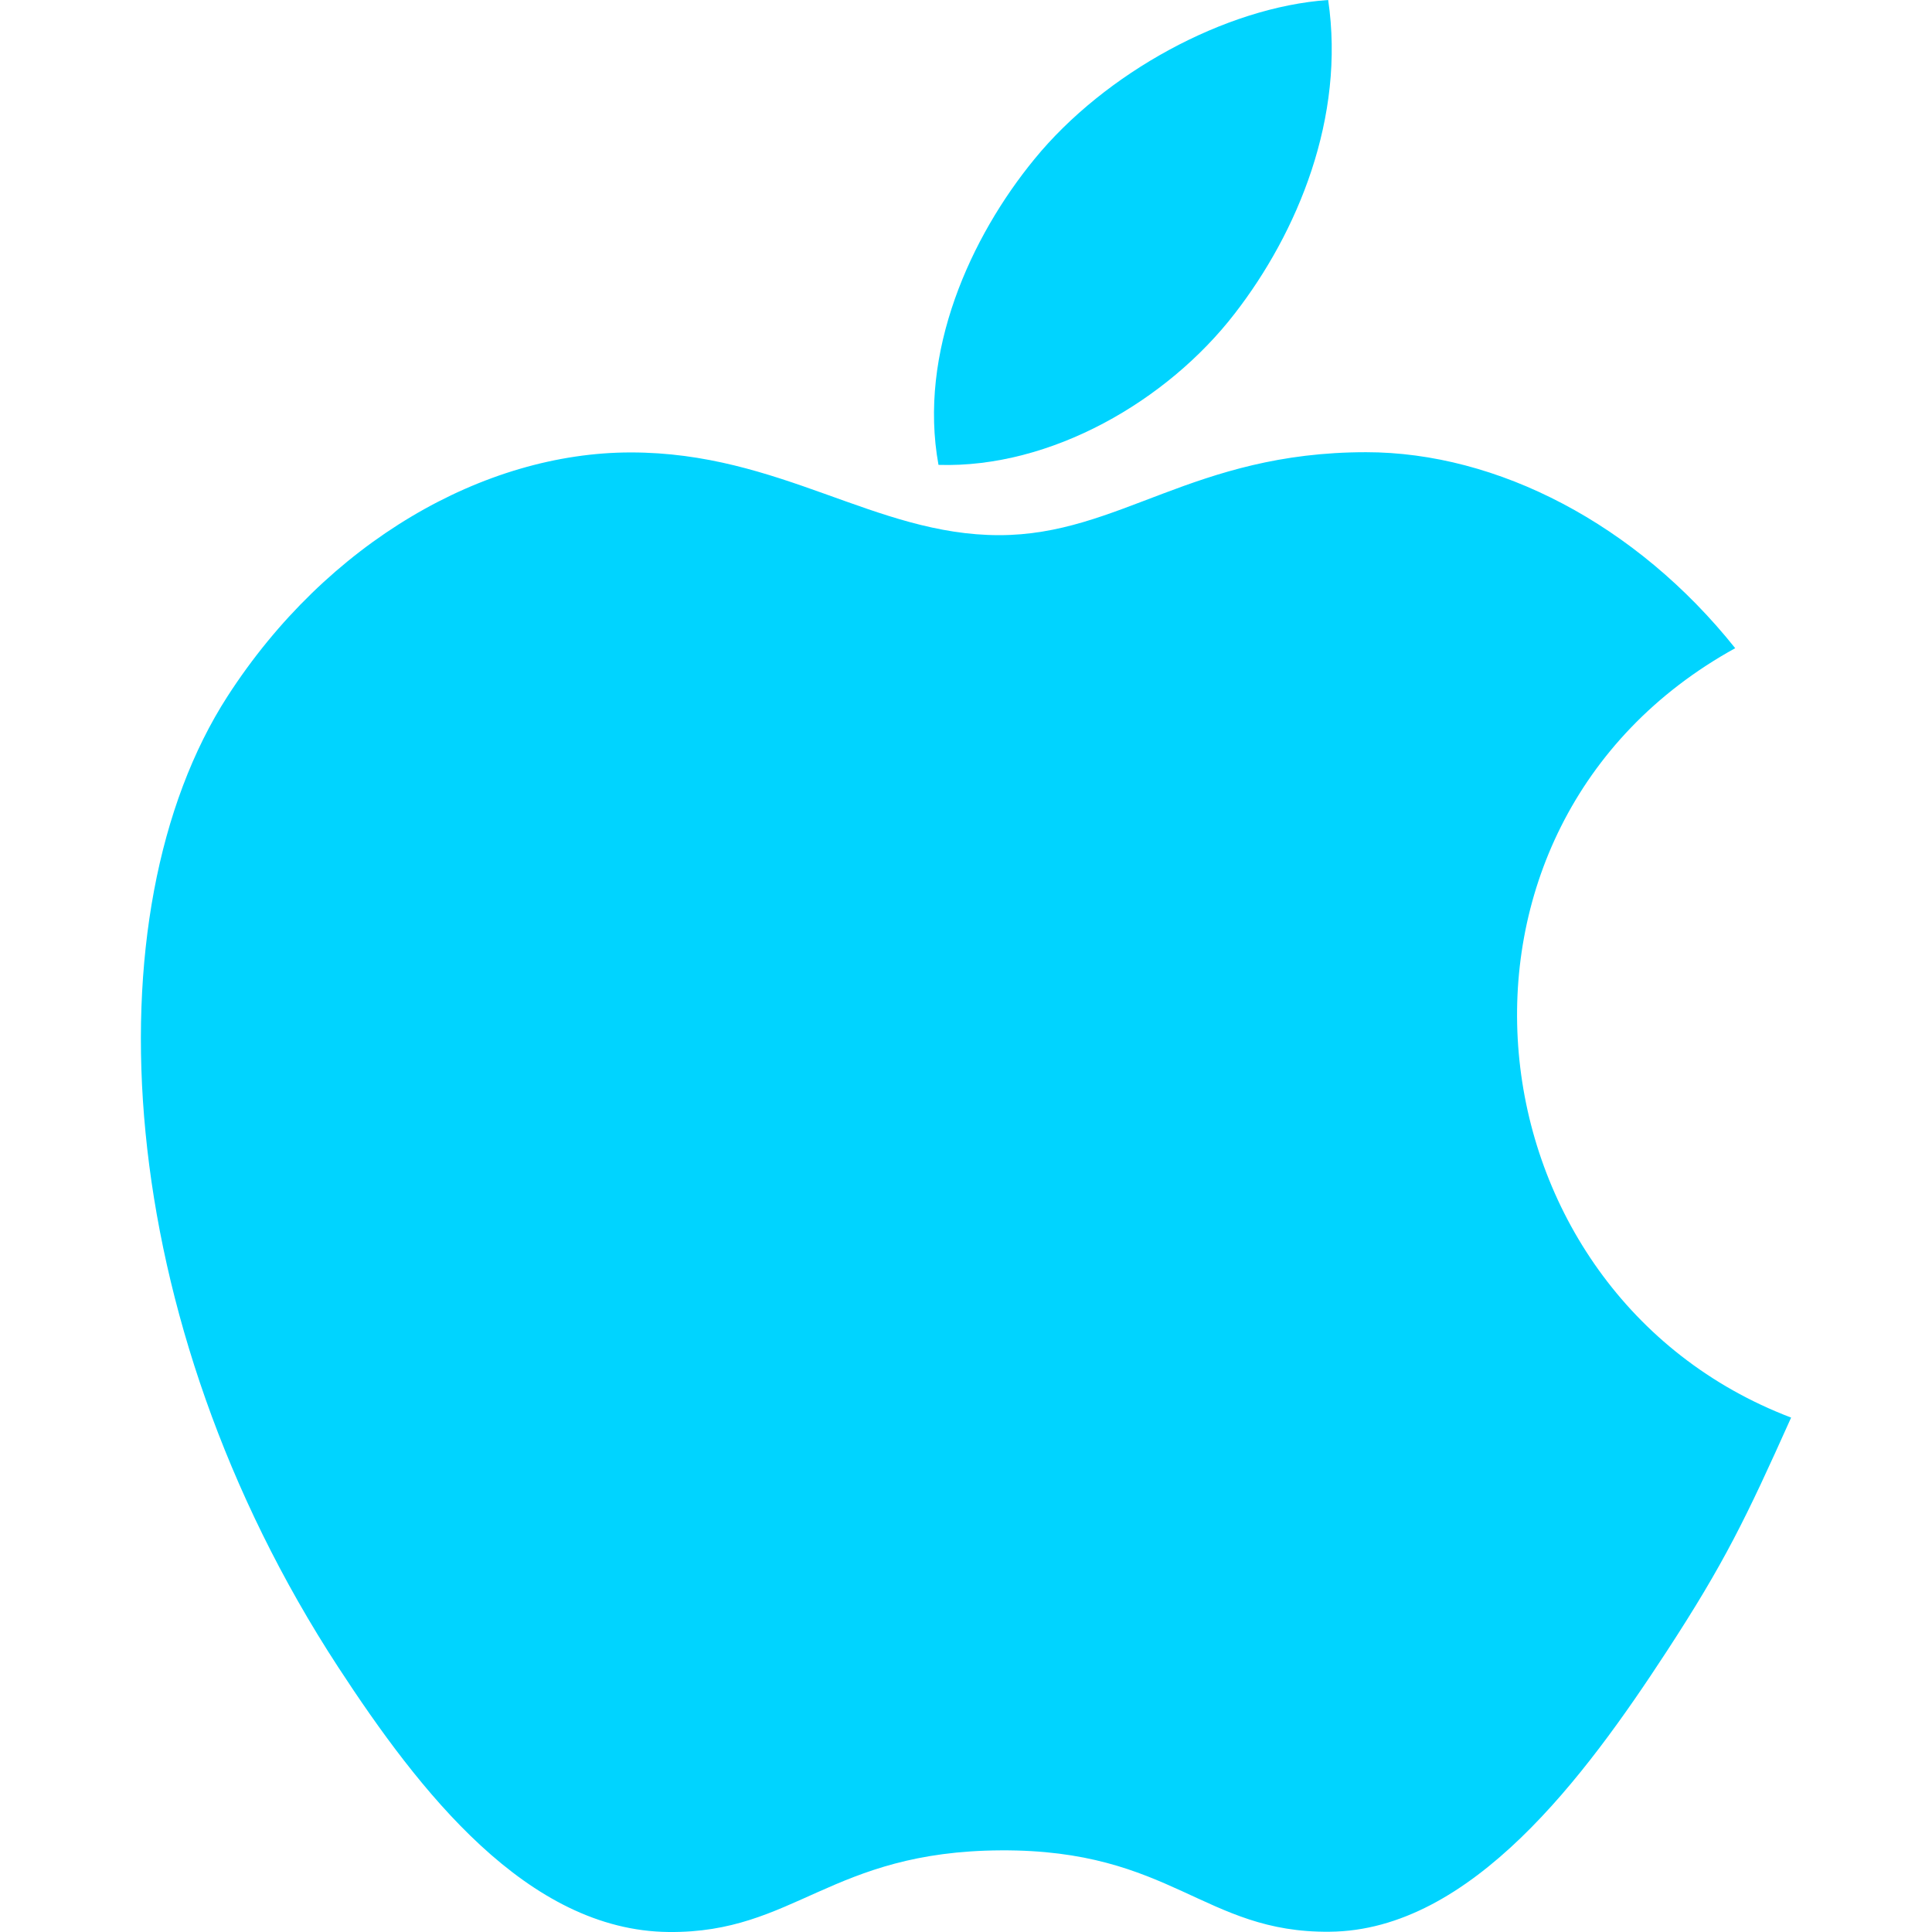 <svg width="50" height="50" viewBox="0 0 50 50" fill="none" xmlns="http://www.w3.org/2000/svg">
<g clip-path="url(#clip0_464_14771)">
<path d="M34.373 0C31.707 0.184 28.592 1.891 26.776 4.112C25.12 6.128 23.757 9.122 24.288 12.031C27.201 12.122 30.21 10.375 31.954 8.116C33.585 6.012 34.82 3.037 34.373 0Z" fill="#00D4FF"/>
<path d="M44.907 16.775C42.348 13.566 38.751 11.703 35.354 11.703C30.87 11.703 28.973 13.85 25.857 13.85C22.645 13.85 20.204 11.709 16.326 11.709C12.517 11.709 8.46 14.037 5.889 18.019C2.273 23.625 2.892 34.165 8.751 43.143C10.848 46.356 13.648 49.968 17.31 50C20.57 50.031 21.488 47.909 25.904 47.887C30.32 47.862 31.157 50.028 34.41 49.993C38.076 49.965 41.029 45.962 43.126 42.75C44.629 40.447 45.188 39.287 46.354 36.687C37.876 33.459 36.517 21.403 44.907 16.775Z" fill="#00D4FF"/>
</g>
<defs>
<clipPath id="clip0_464_14771">
<rect width="50" height="50" fill="white"/>
</clipPath>
</defs>
</svg>
